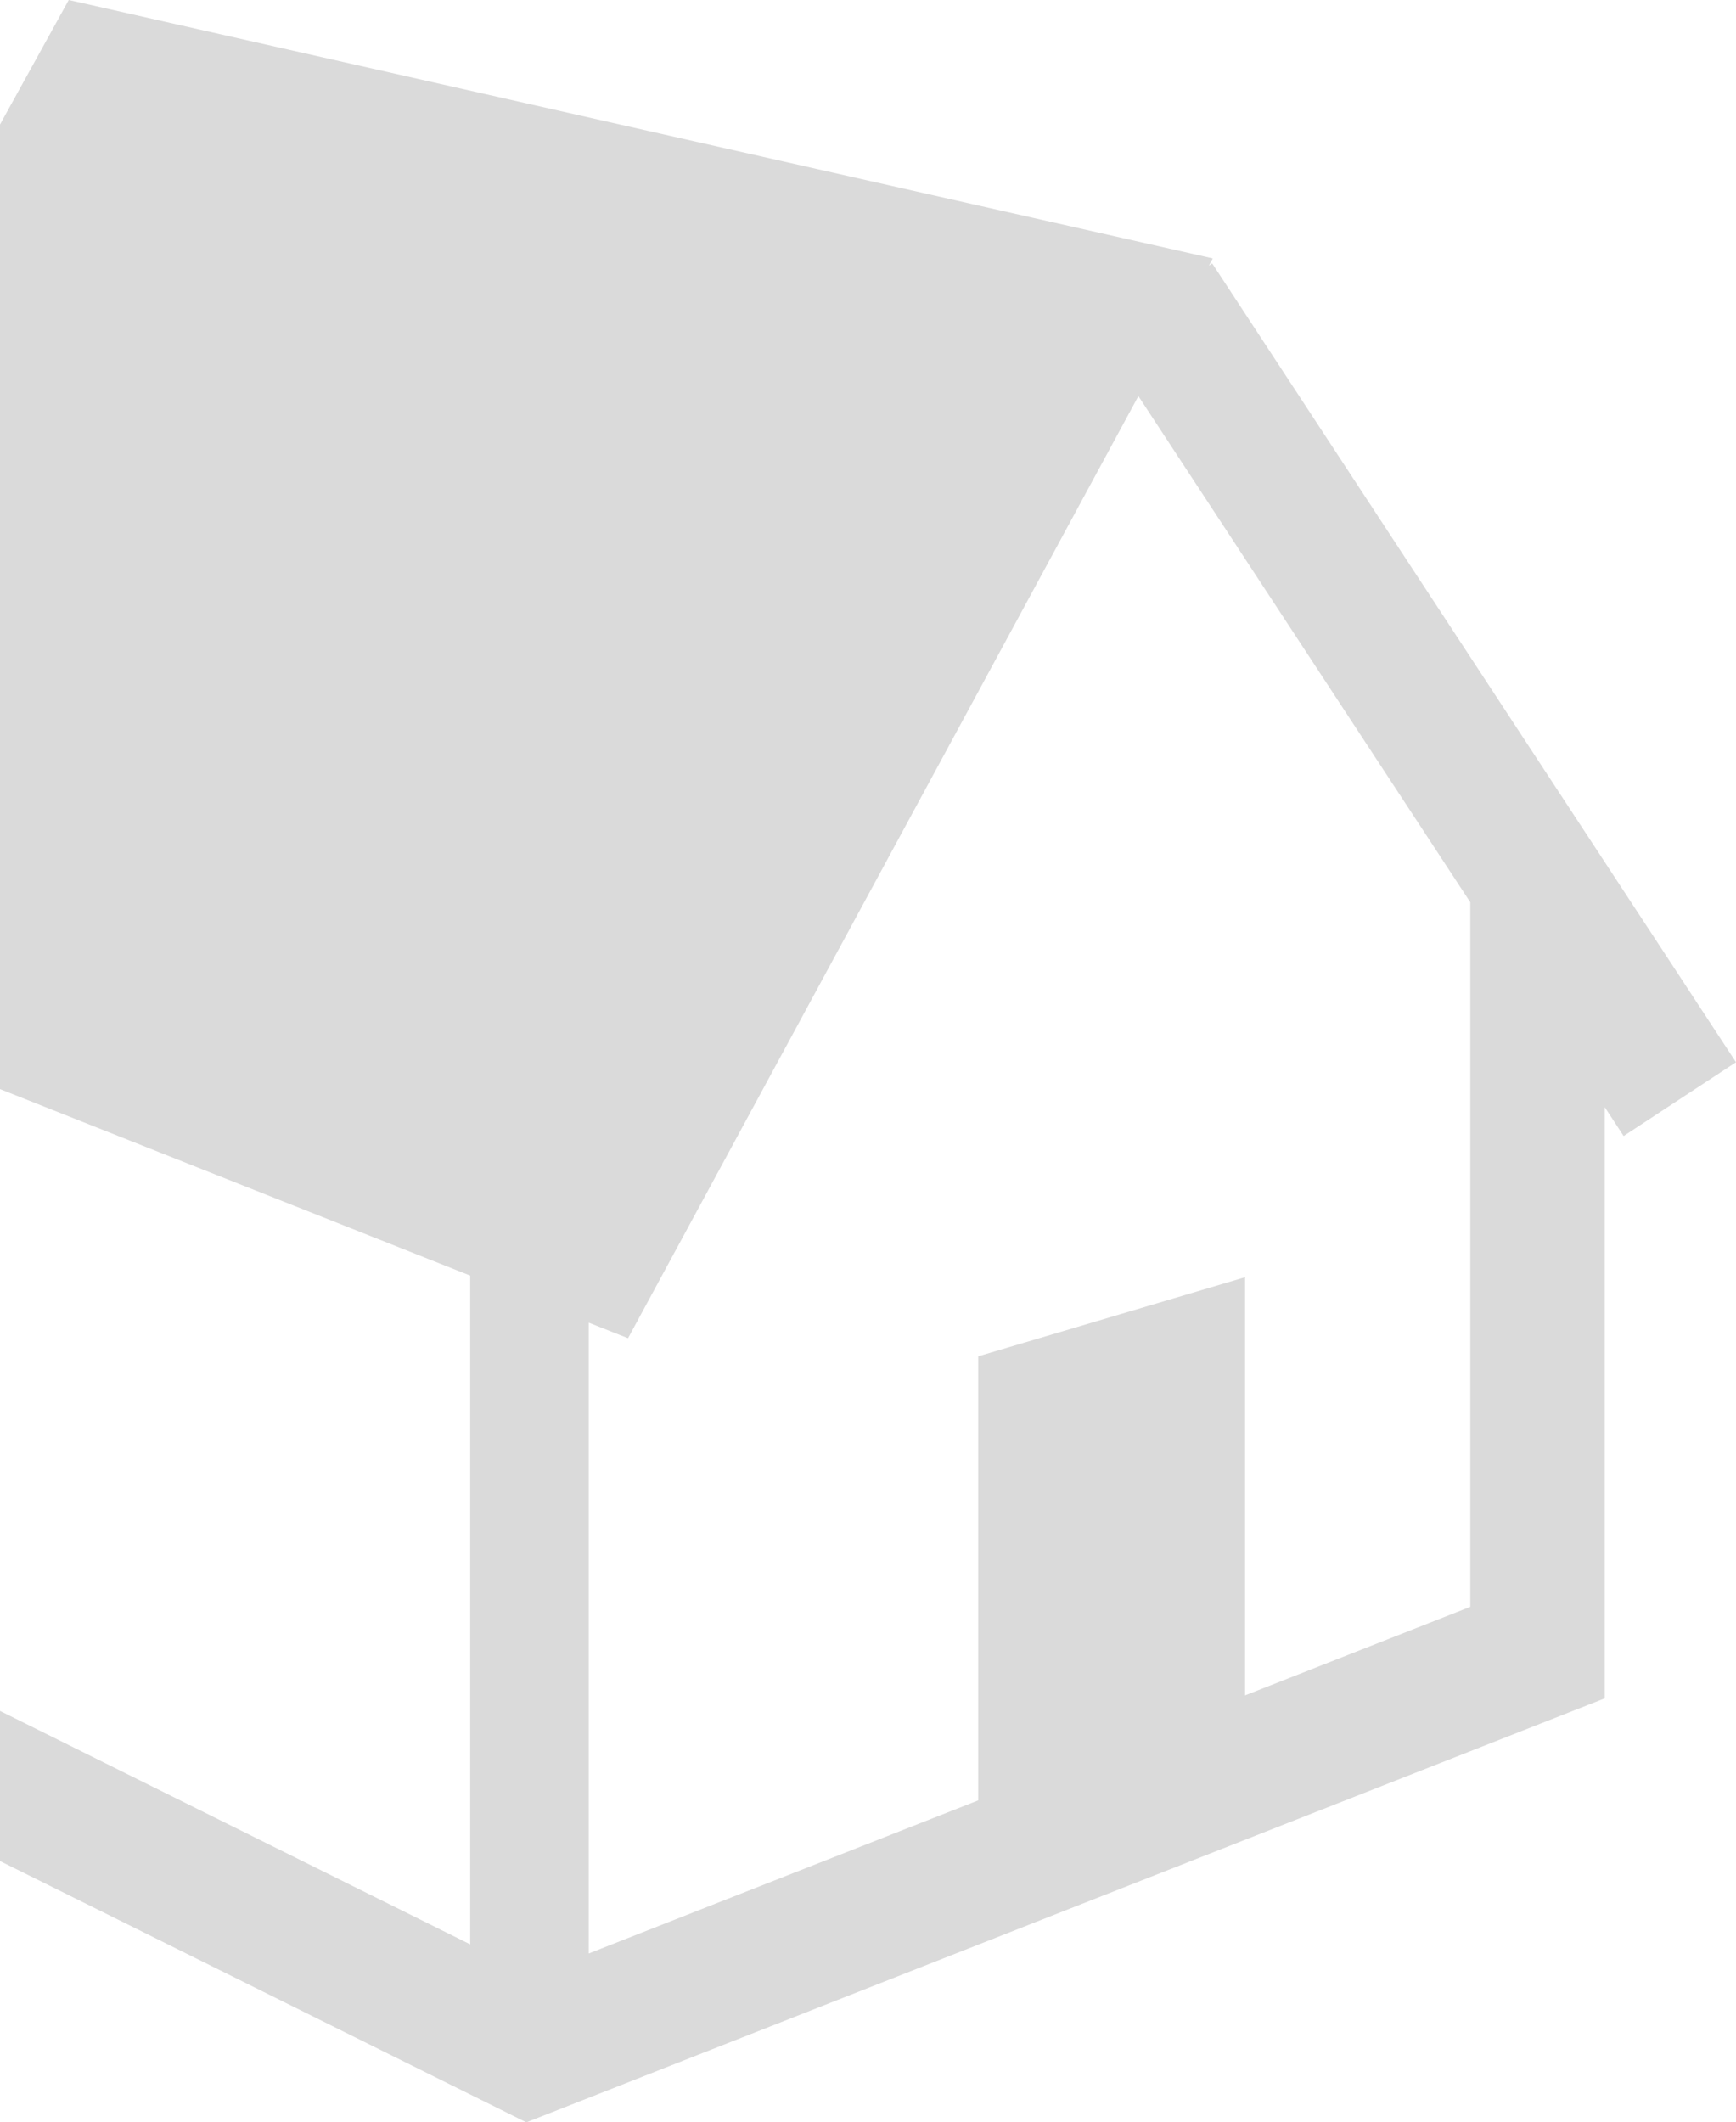 <?xml version="1.0" encoding="UTF-8"?>
<svg id="_レイヤー_2" data-name="レイヤー 2" xmlns="http://www.w3.org/2000/svg" xmlns:xlink="http://www.w3.org/1999/xlink" viewBox="0 0 245.46 300">
  <defs>
    <style>
      .cls-1 {
        fill: none;
      }

      .cls-2 {
        fill: #dadada;
      }

      .cls-3 {
        clip-path: url(#clippath);
      }
    </style>
    <clipPath id="clippath">
      <rect class="cls-1" x="0" y="0" width="245.46" height="300"/>
    </clipPath>
  </defs>
  <g id="_デザイン" data-name="デザイン">
    <g class="cls-3">
      <path class="cls-2" d="M-61.77,129.45l10.32,4.09v103.99s125.87,62.47,125.87,62.47l152.48-59.93v-83.57s2.67,4.08,2.67,4.08l15.89-10.43-74.06-112.91-.47.31.55-1.02L9.72,0-61.77,129.45ZM83.24,276.11v-89.15s3.25,1.29,3.25,1.29l2.31.91L160.96,55.99l46.93,71.55v99.59s-31.85,12.52-31.85,12.52v-59.11s-37.73,11.18-37.73,11.18v62.77s-55.06,21.64-55.06,21.64h0ZM-32.45,141.08l98.93,39.23v94.53s-98.93-49.1-98.93-49.1v-84.66Z"/>
    </g>
  </g>
</svg>